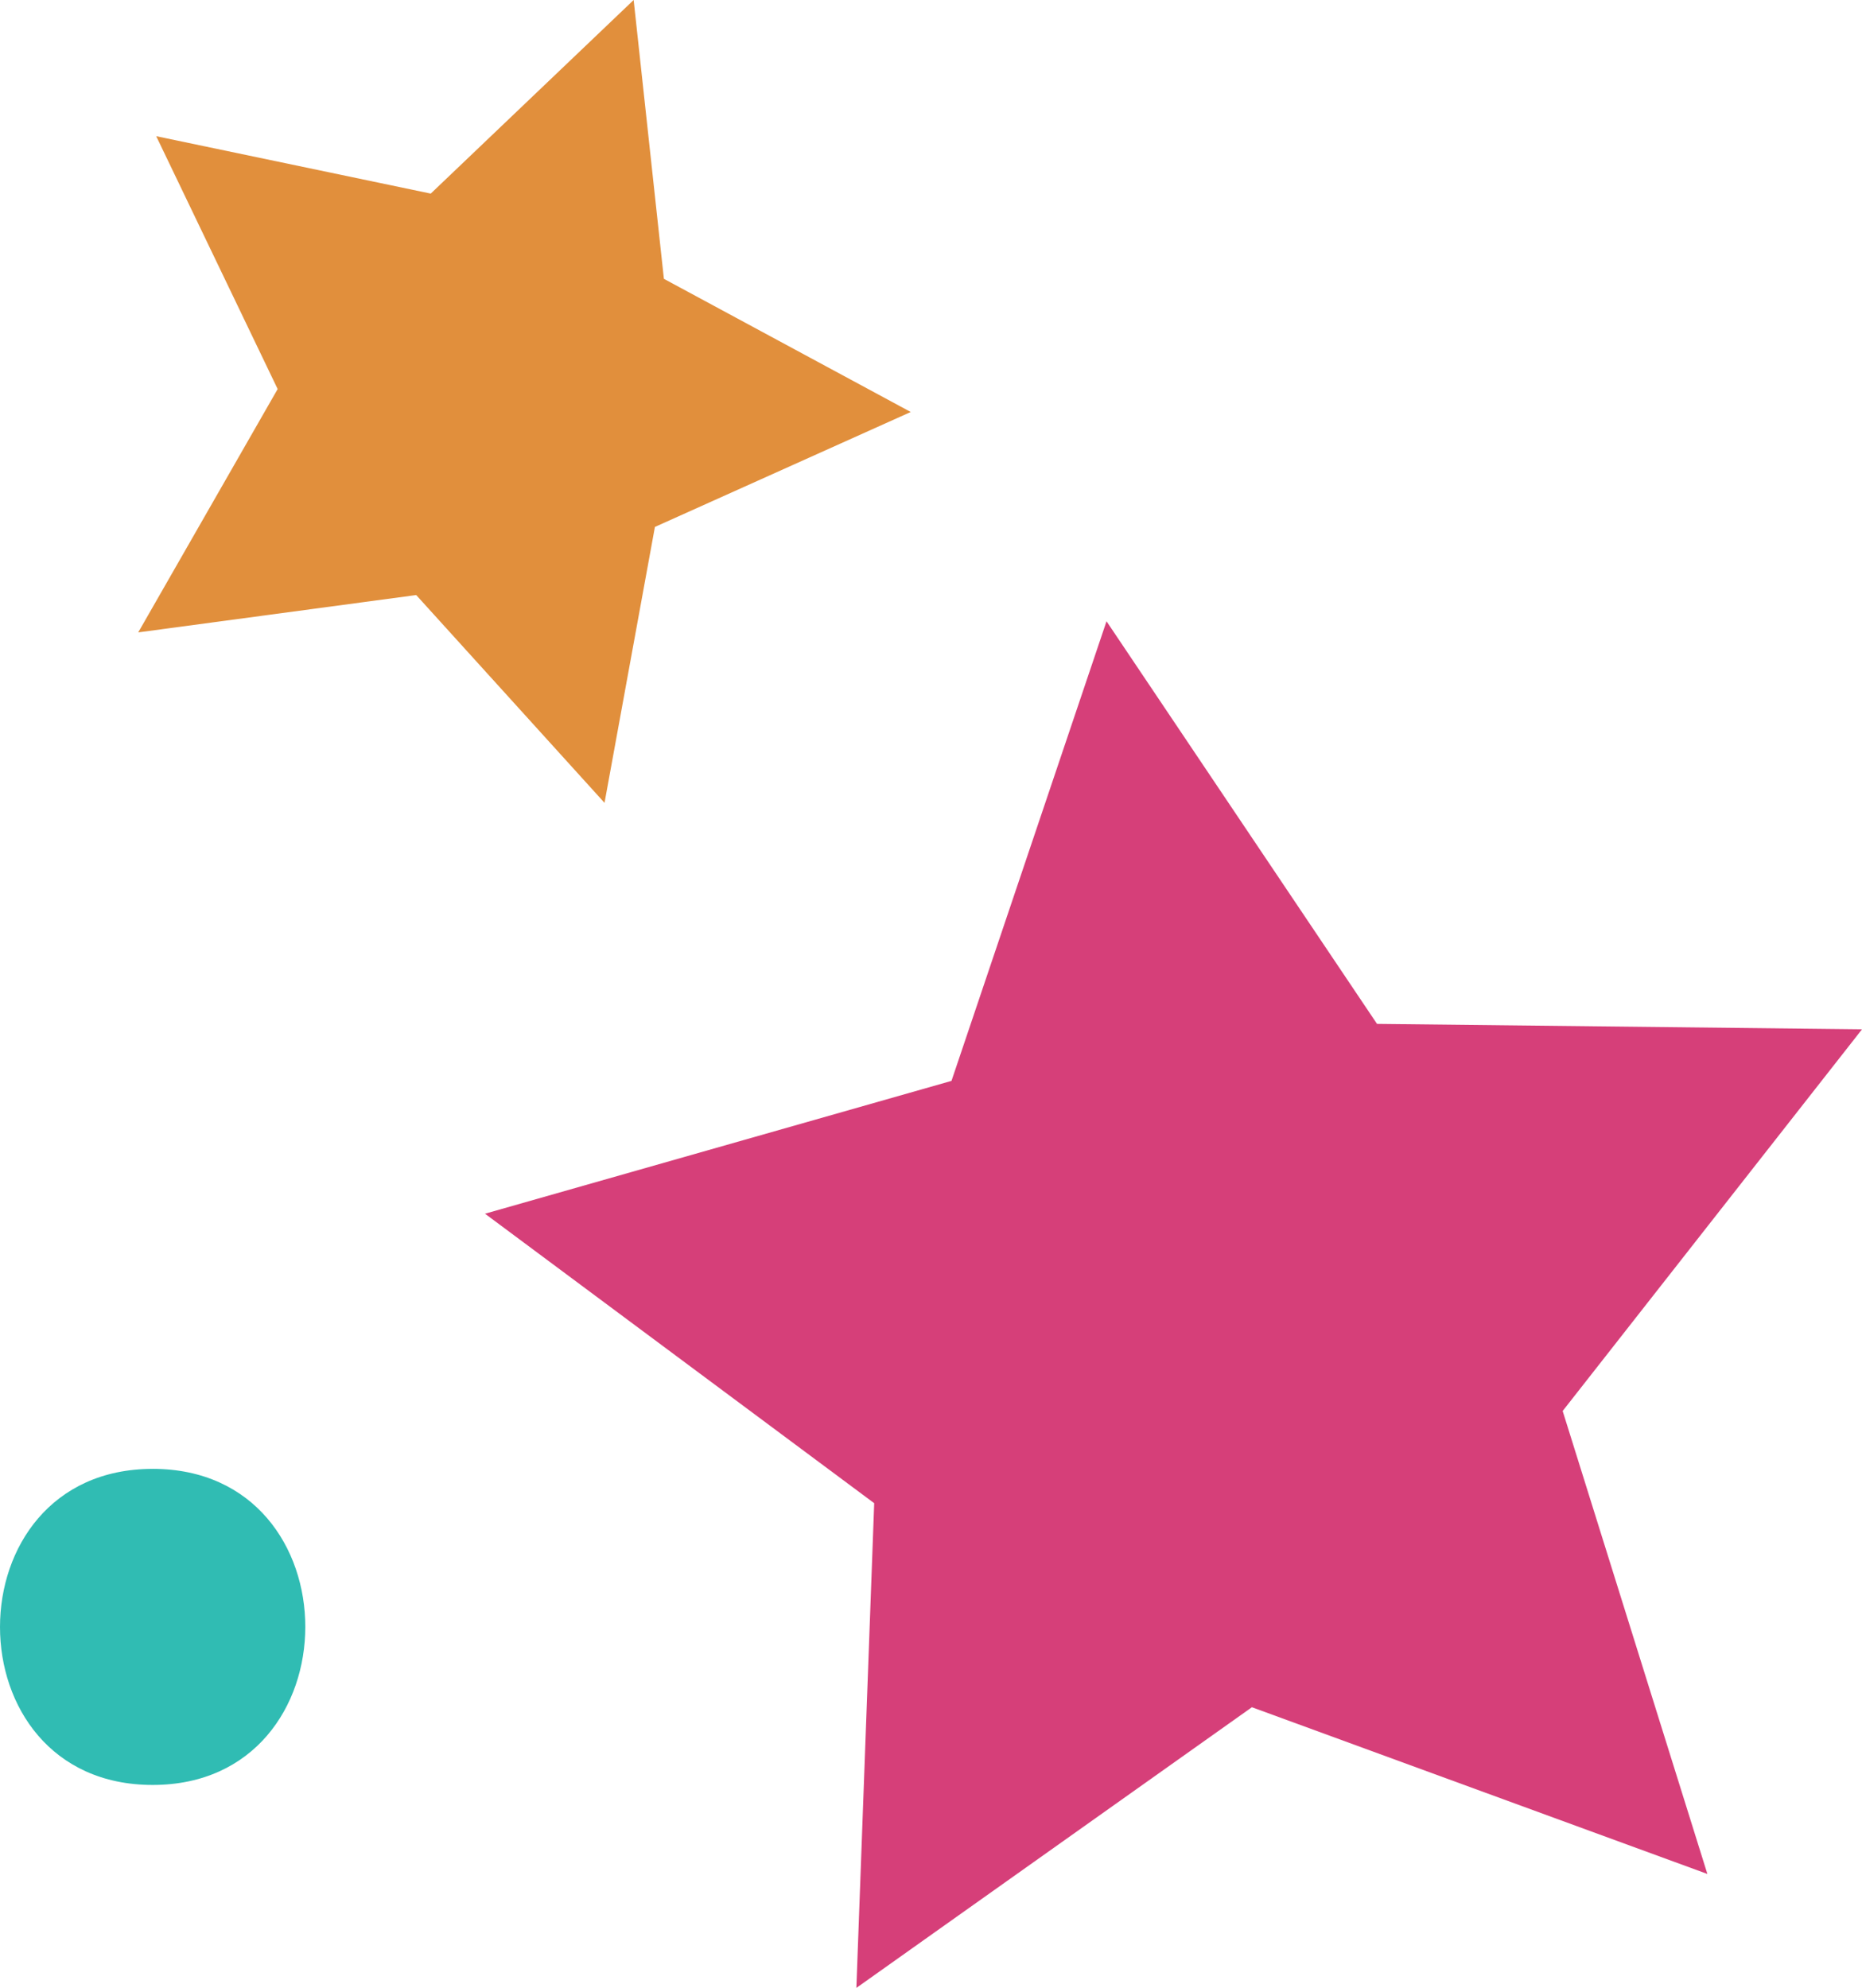 <?xml version="1.0" encoding="UTF-8"?>
<svg data-bbox="0 0 88.462 94.437" viewBox="0 0 88.461 94.437" xmlns="http://www.w3.org/2000/svg" data-type="color">
    <g>
        <path fill="#d63f79" d="m40.685 94.437.847-23.027-18.49-13.752 22.162-6.31 7.365-21.834L65.42 48.64l23.042.258L74.24 67.03l6.875 21.993-21.639-7.92-18.792 13.334z" data-color="1"/>
        <path d="M7.252 69.78c-9.661 0-9.677 15.015 0 15.015 9.662 0 9.678-15.016 0-15.016Z" fill="#30bcb3" data-color="2"/>
        <path fill="#e18f3c" d="m28.721 38.14-8.948-9.872-13.206 1.774 6.624-11.56L7.422 6.47l13.042 2.727L30.104 0l1.437 13.246 11.727 6.326-12.154 5.46L28.72 38.14z" data-color="3"/>
    </g>
</svg>

